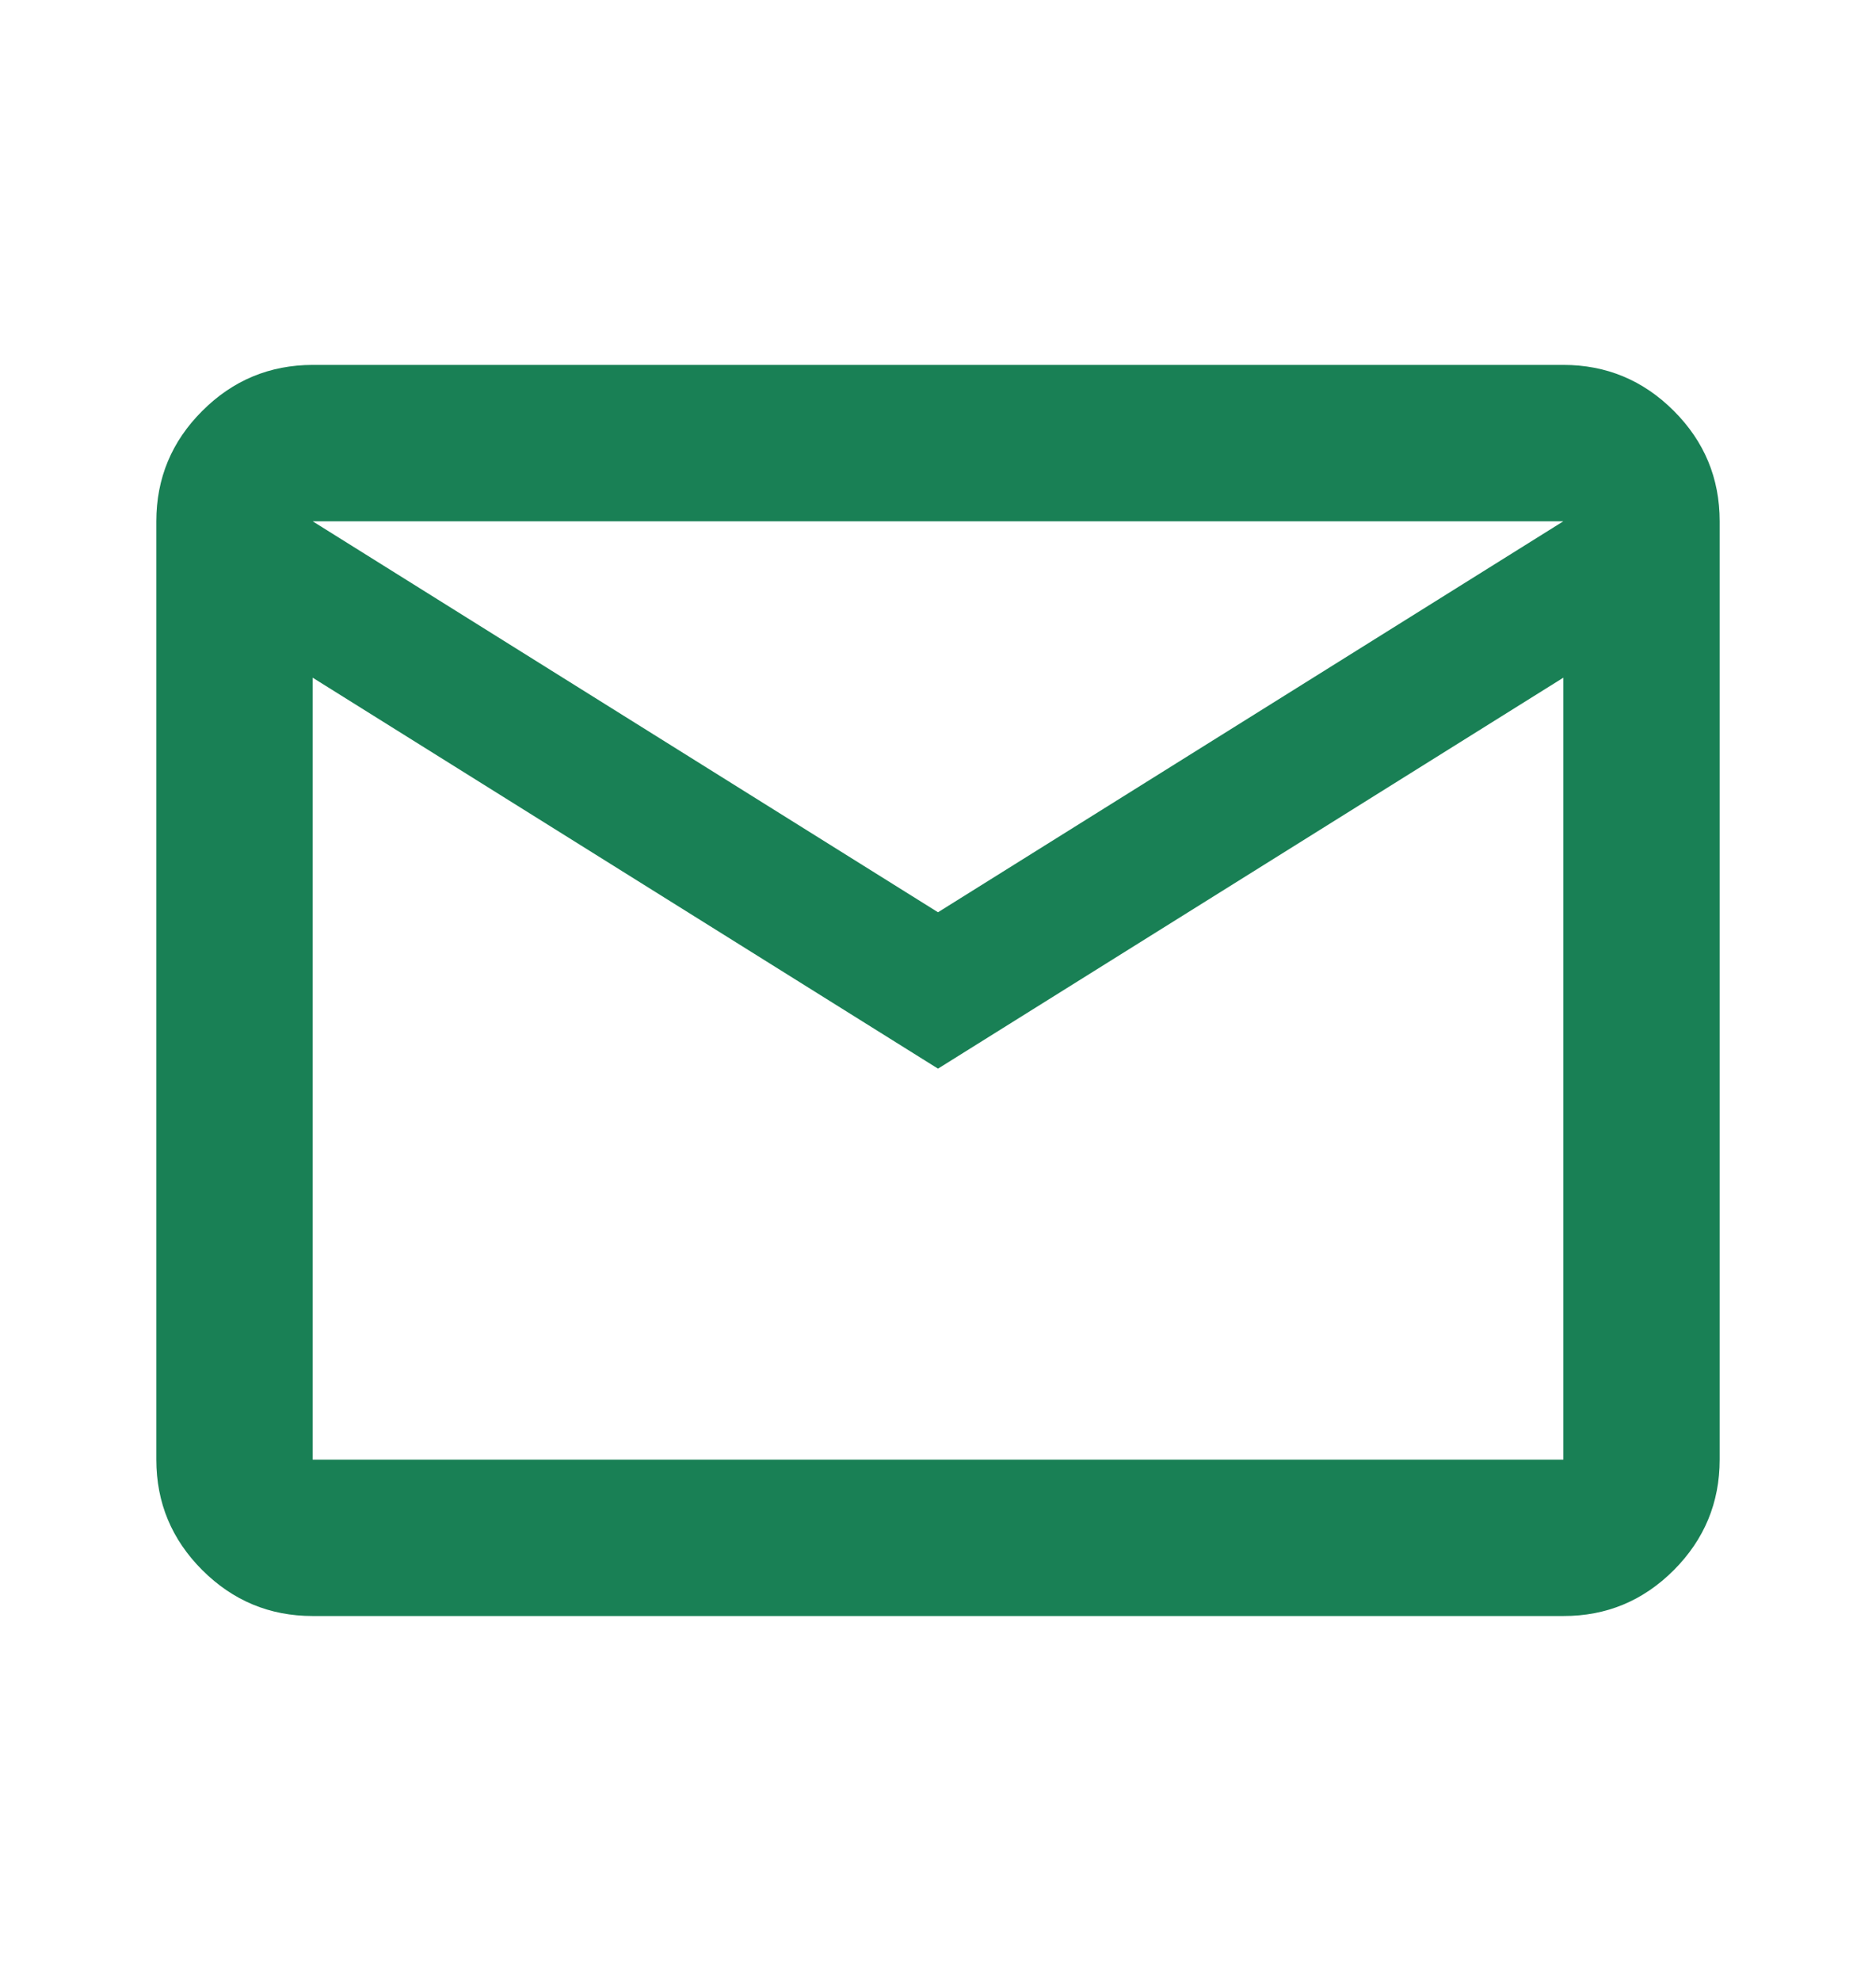 <svg width="18" height="19" viewBox="0 0 18 19" fill="none" xmlns="http://www.w3.org/2000/svg">
<path d="M3 15.5C2.587 15.5 2.235 15.353 1.941 15.06C1.647 14.766 1.5 14.413 1.5 14V5C1.5 4.588 1.647 4.234 1.941 3.941C2.235 3.647 2.588 3.501 3 3.5H15C15.412 3.5 15.766 3.647 16.06 3.941C16.354 4.235 16.5 4.588 16.5 5V14C16.5 14.412 16.353 14.766 16.06 15.06C15.766 15.354 15.413 15.501 15 15.5H3ZM9 10.25L3 6.5V14H15V6.5L9 10.25ZM9 8.75L15 5H3L9 8.75ZM3 6.5V5V14V6.5Z" fill="#198055"/>
</svg>
